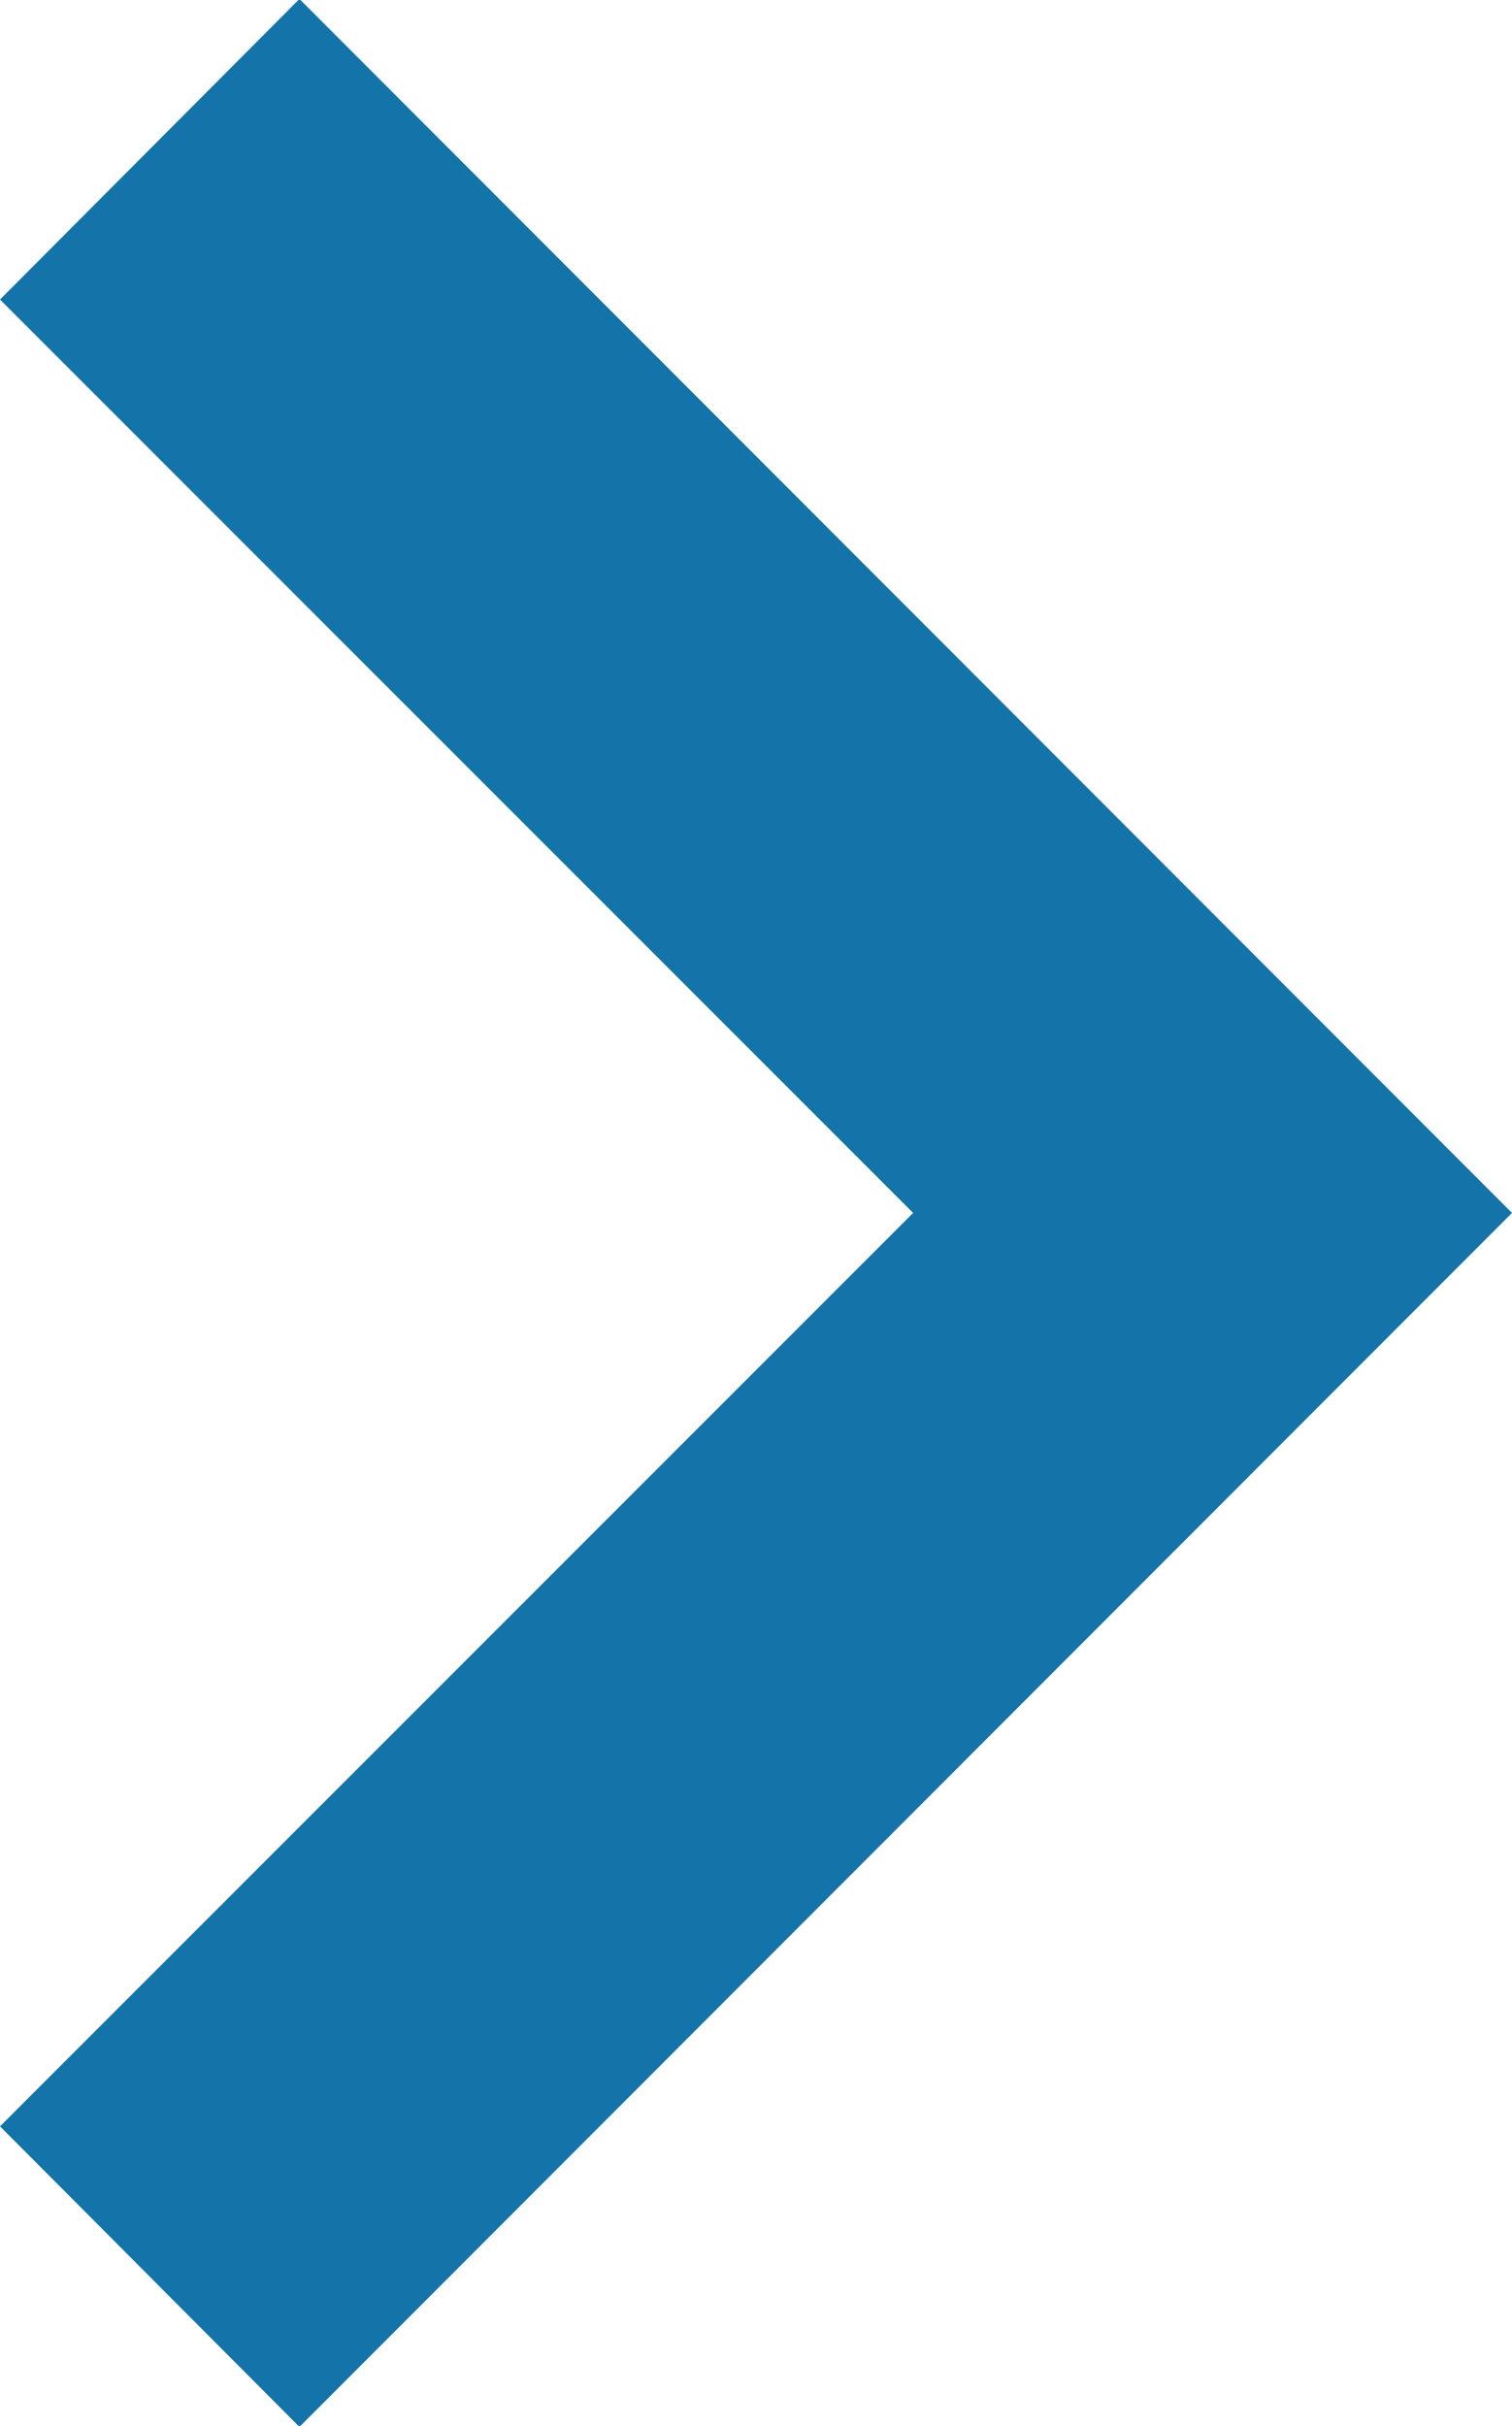 <svg id="icon_-_arrow_right_01" data-name="icon - arrow right 01" xmlns="http://www.w3.org/2000/svg" width="5.918" height="9.492" viewBox="0 0 5.918 9.492">
  <path id="Path_26" data-name="Path 26" d="M8.926-4,13.672-8.75,8.926-13.5,7.754-12.324,11.328-8.75,7.754-5.176Z" transform="translate(-7.754 13.496)" fill="#1474aa"/>
</svg>
